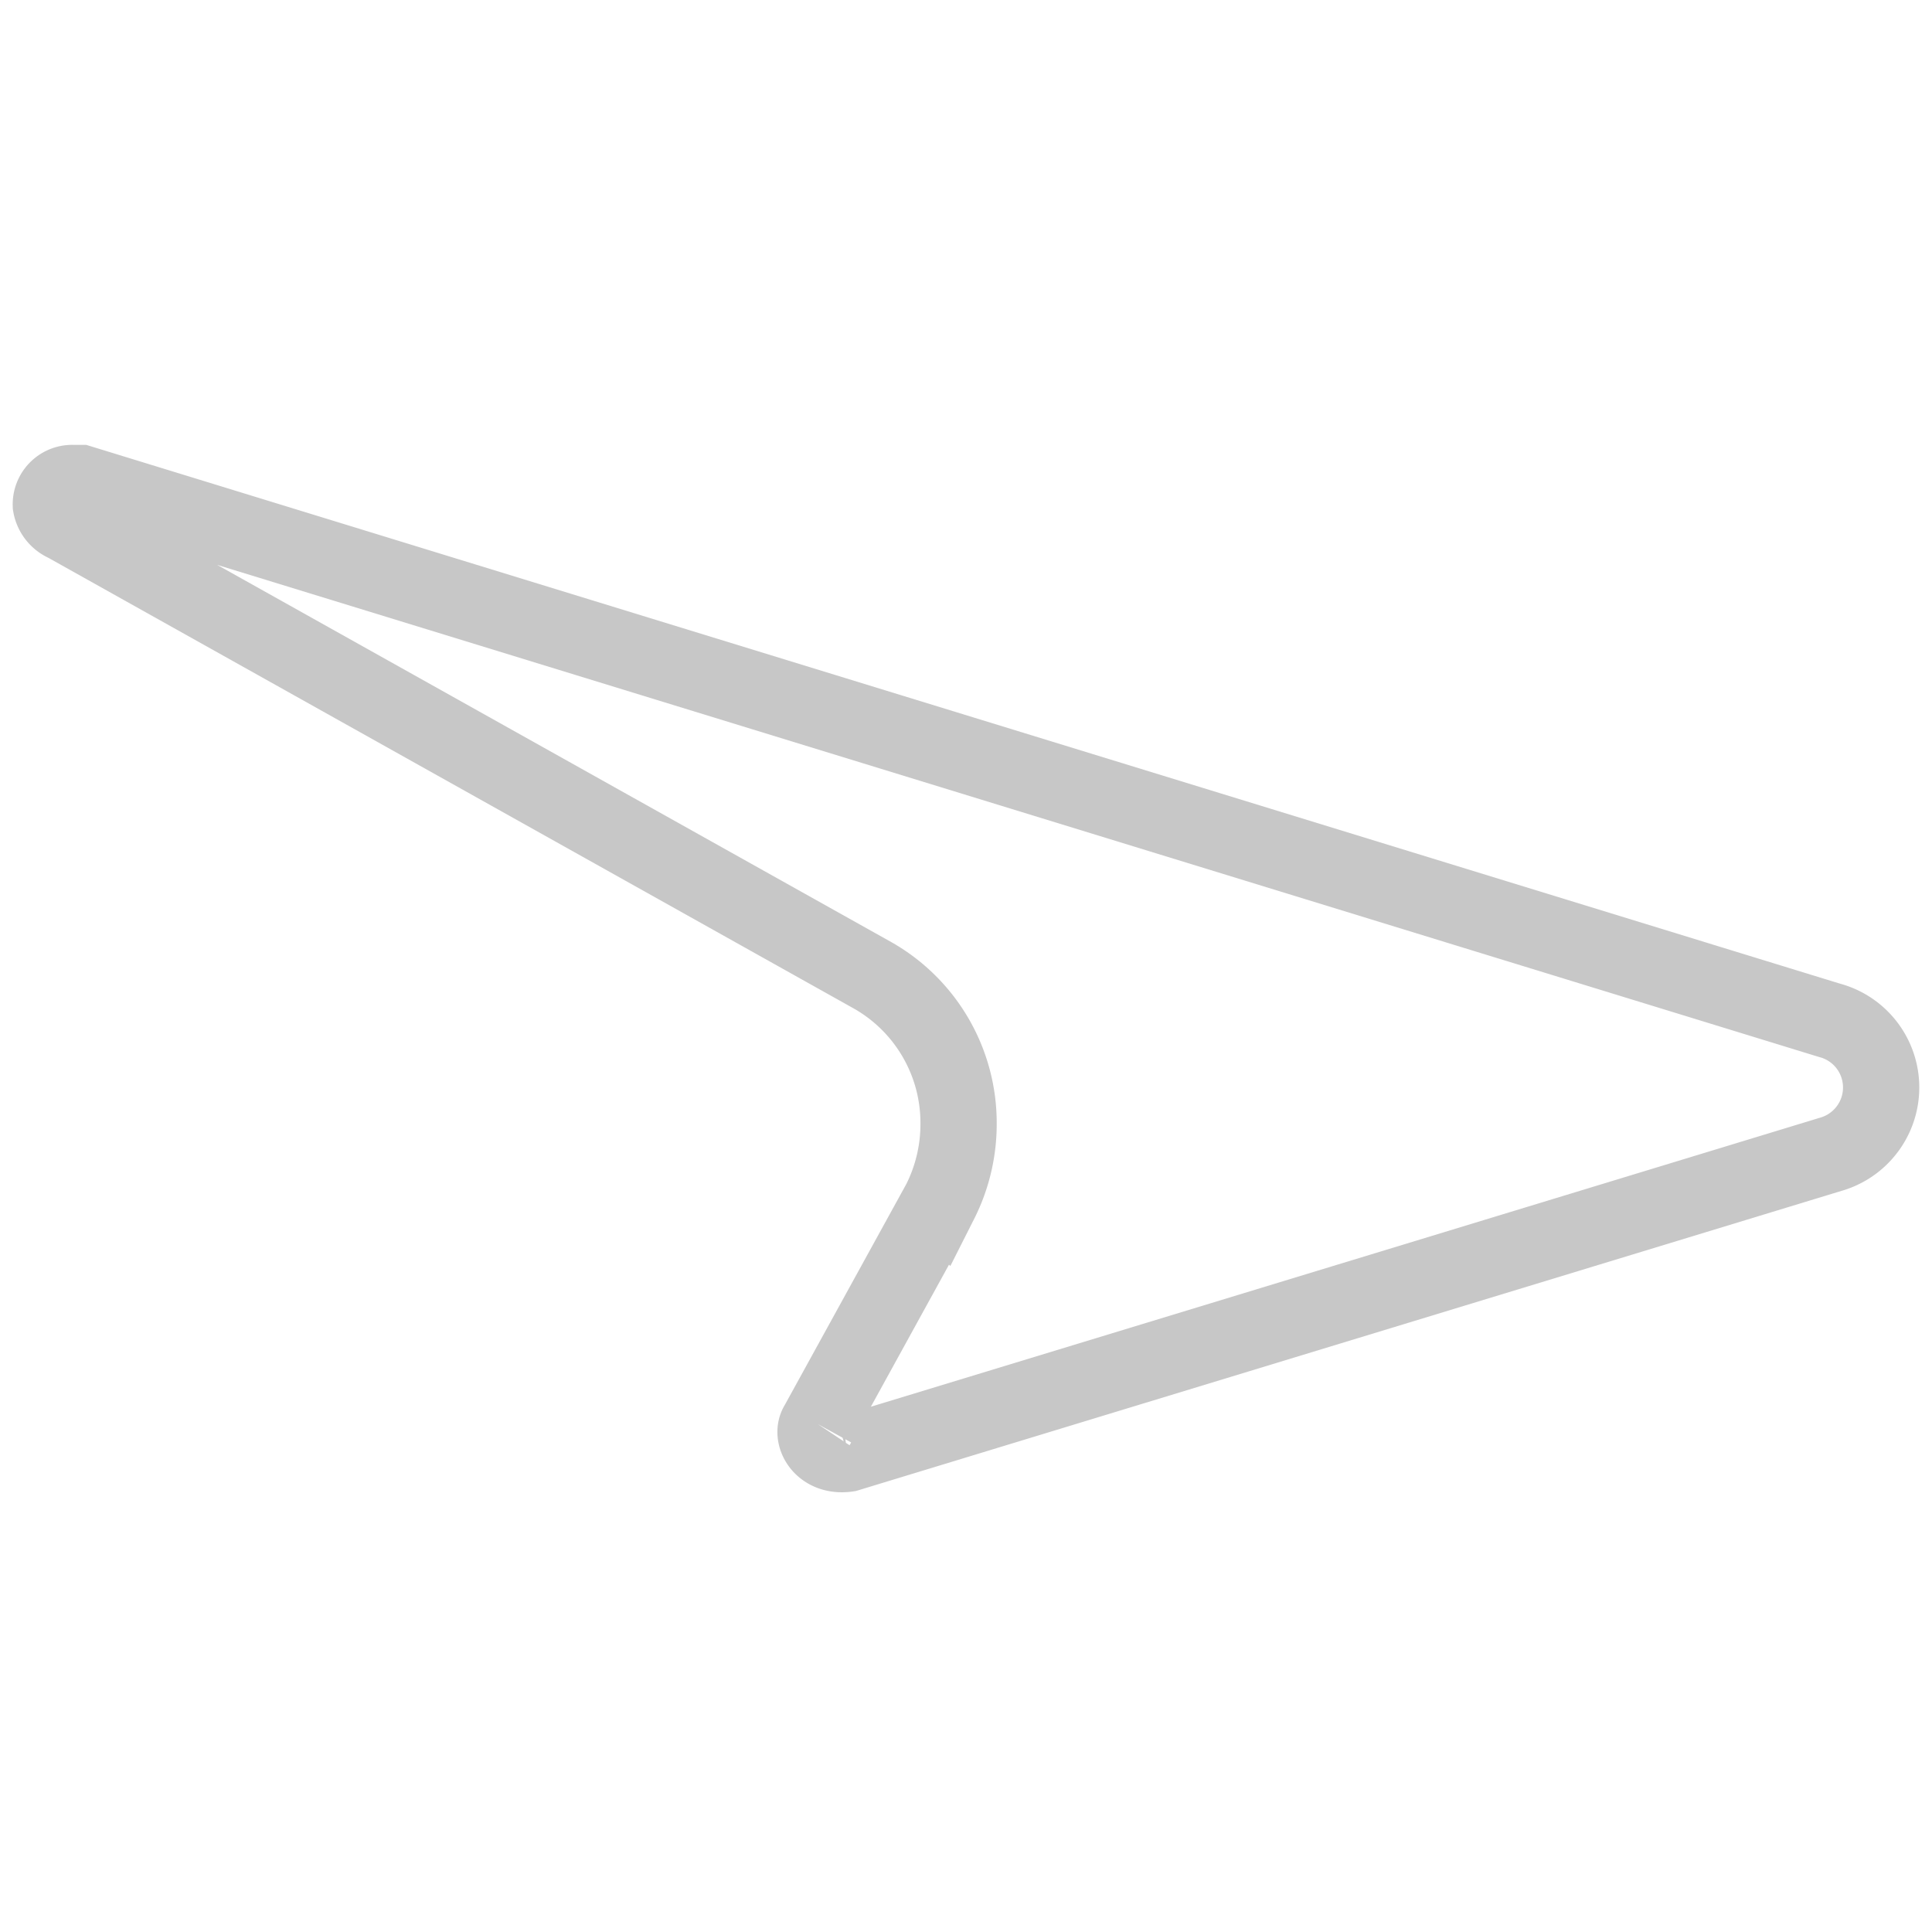 <svg xmlns="http://www.w3.org/2000/svg" width="38" height="38" viewBox="0 0 38 38">s
  <path d="M16.085,28.01l2.405-4.372a3.387,3.387,0,0,0,.364-1.53,3.338,3.338,0,0,0-1.676-2.916L1.291,10.302A.486.486,0,0,1,1,9.937.42.42,0,0,1,1.437,9.5h.146L35.98,20.067a1.367,1.367,0,0,1,.073,2.623L16.668,28.593c-.51.073-.729-.364-.583-.583" fill="none" stroke="#c7c7c7" stroke-width="1.5"/>
</svg>
